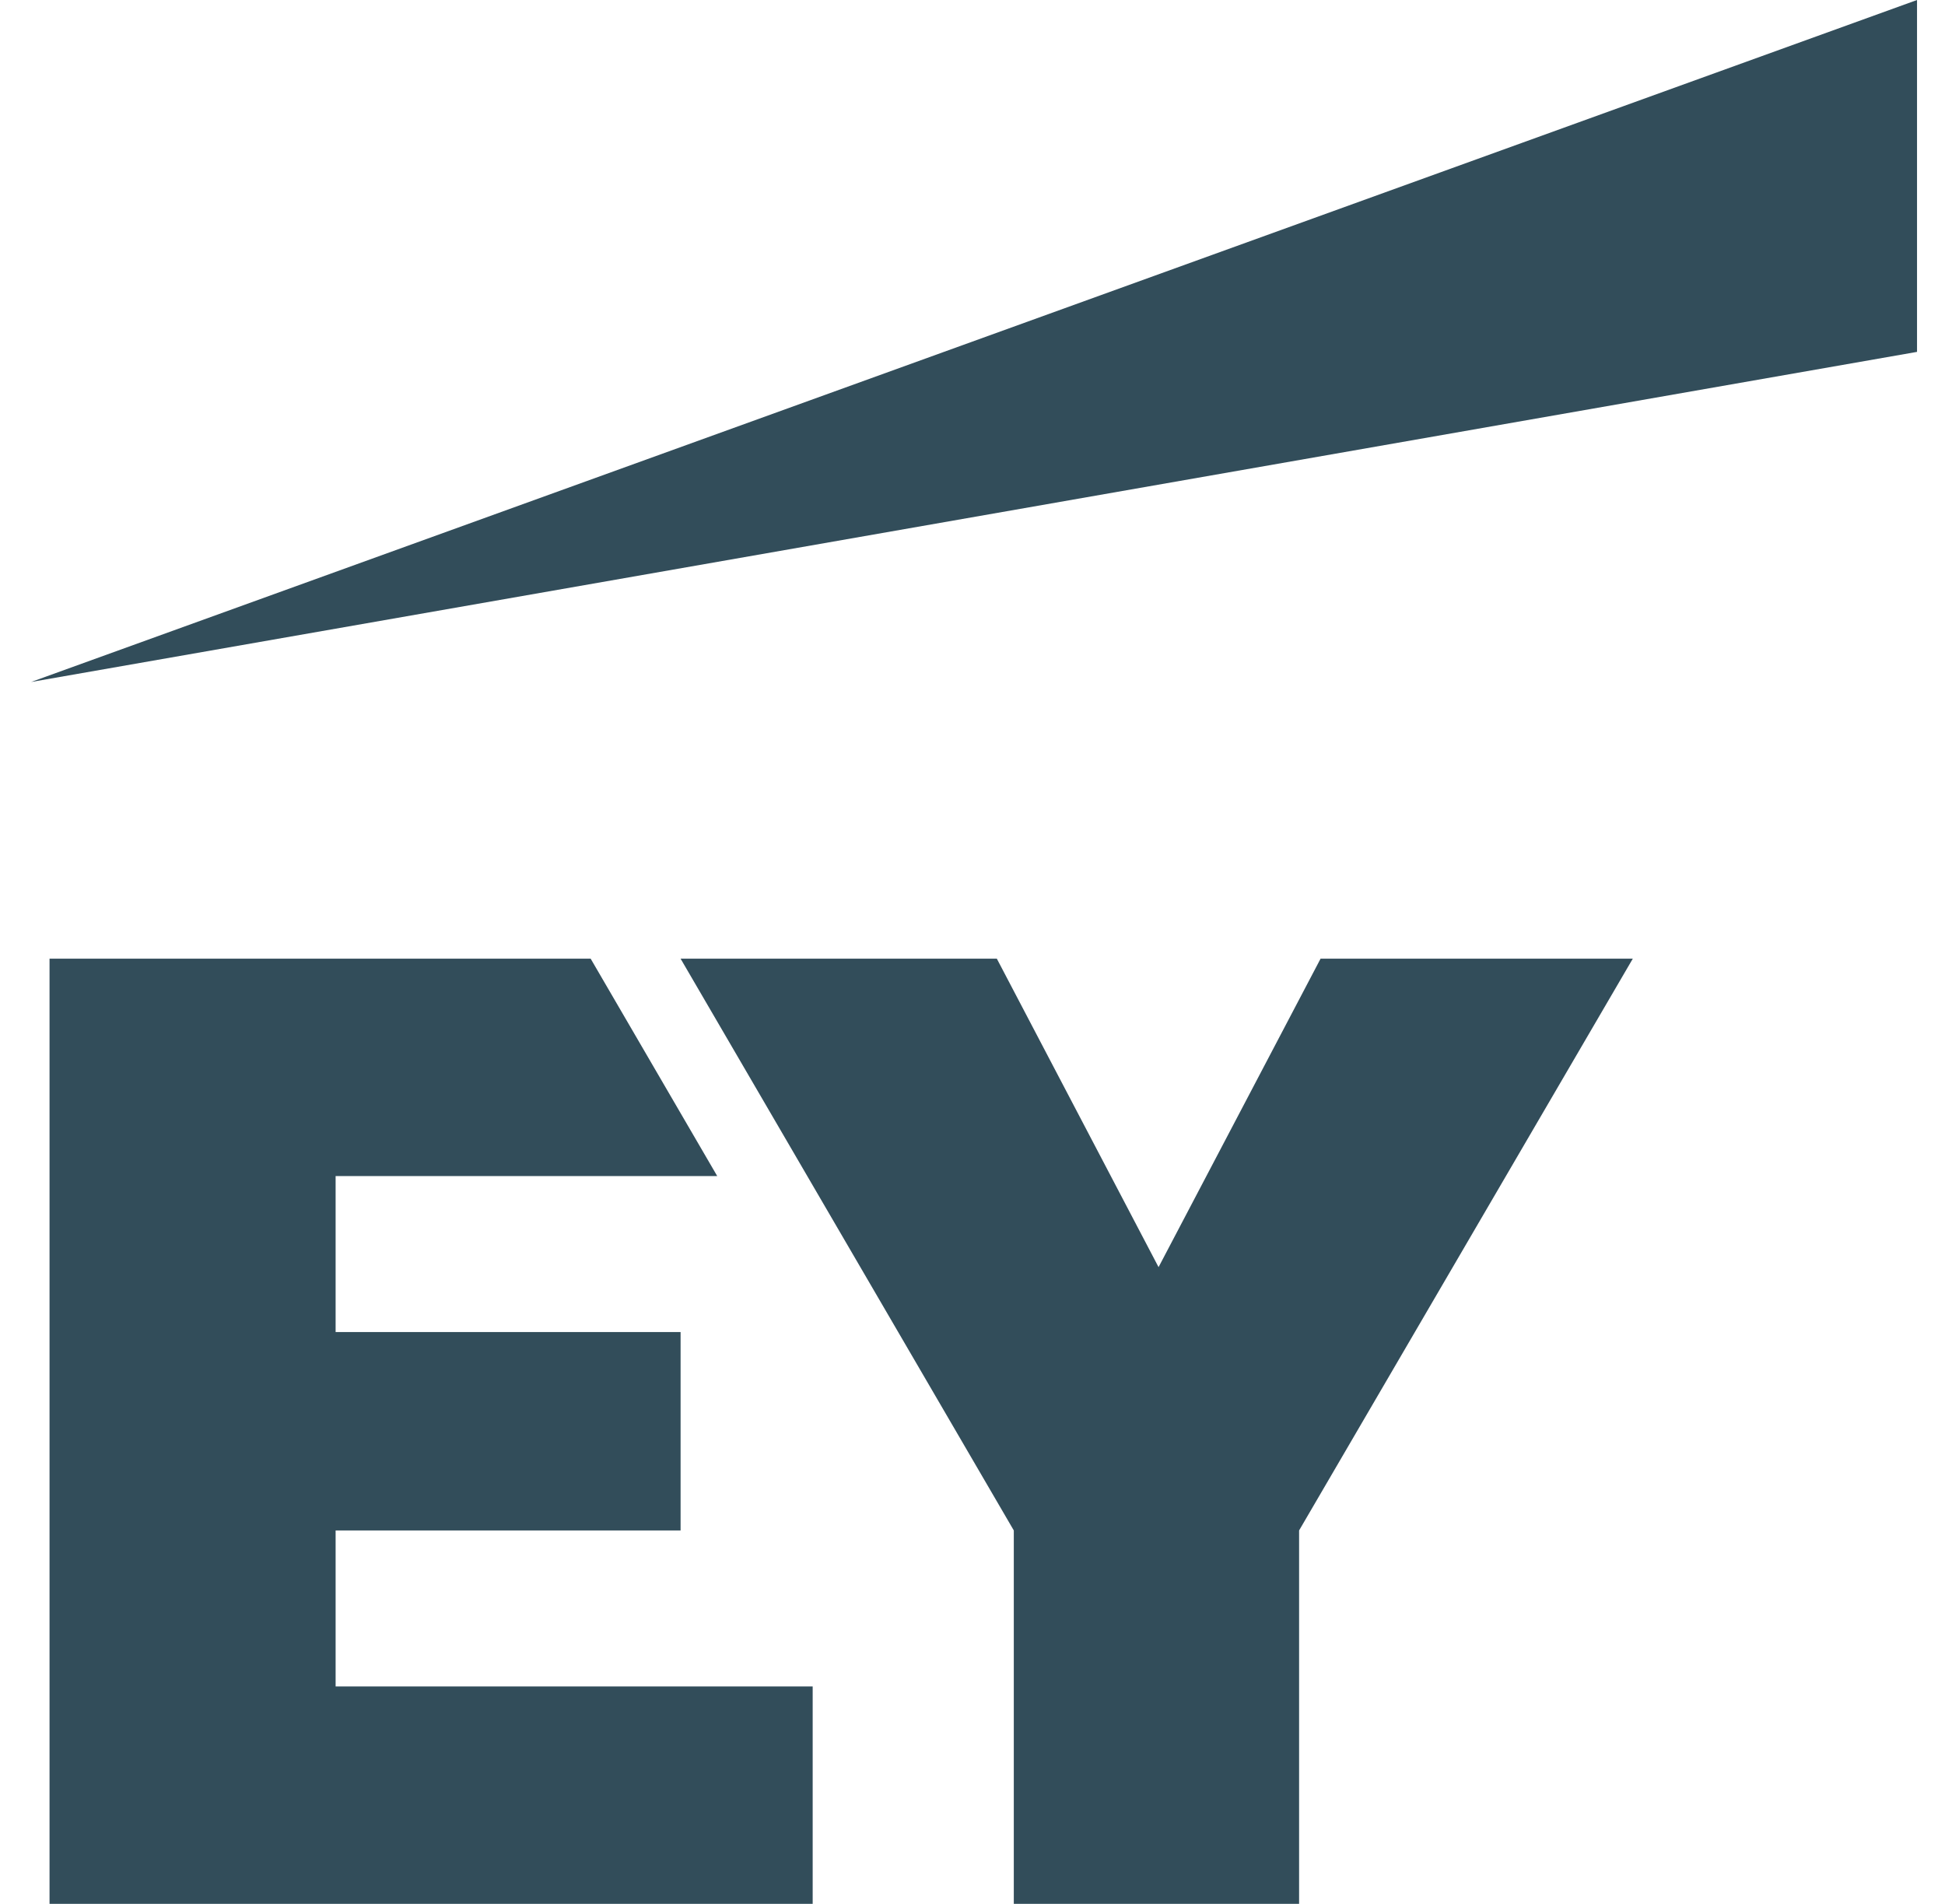 <svg width="47" height="46" viewBox="0 0 47 46" fill="none" xmlns="http://www.w3.org/2000/svg">
<path fill-rule="evenodd" clip-rule="evenodd" d="M8.11 40.747H19.638V46H1.197V23.163H14.273L17.331 28.415H8.11V32.184H16.446V36.978H8.11V40.747ZM31.911 23.163L27.996 30.616L24.088 23.163H16.446L24.498 36.978V46H31.392V36.978L39.456 23.163H31.911Z" fill="#324D5A"/>
<path fill-rule="evenodd" clip-rule="evenodd" d="M46.324 0L0.751 16.478L46.324 8.502V0Z" fill="#324D5A"/>
</svg>
